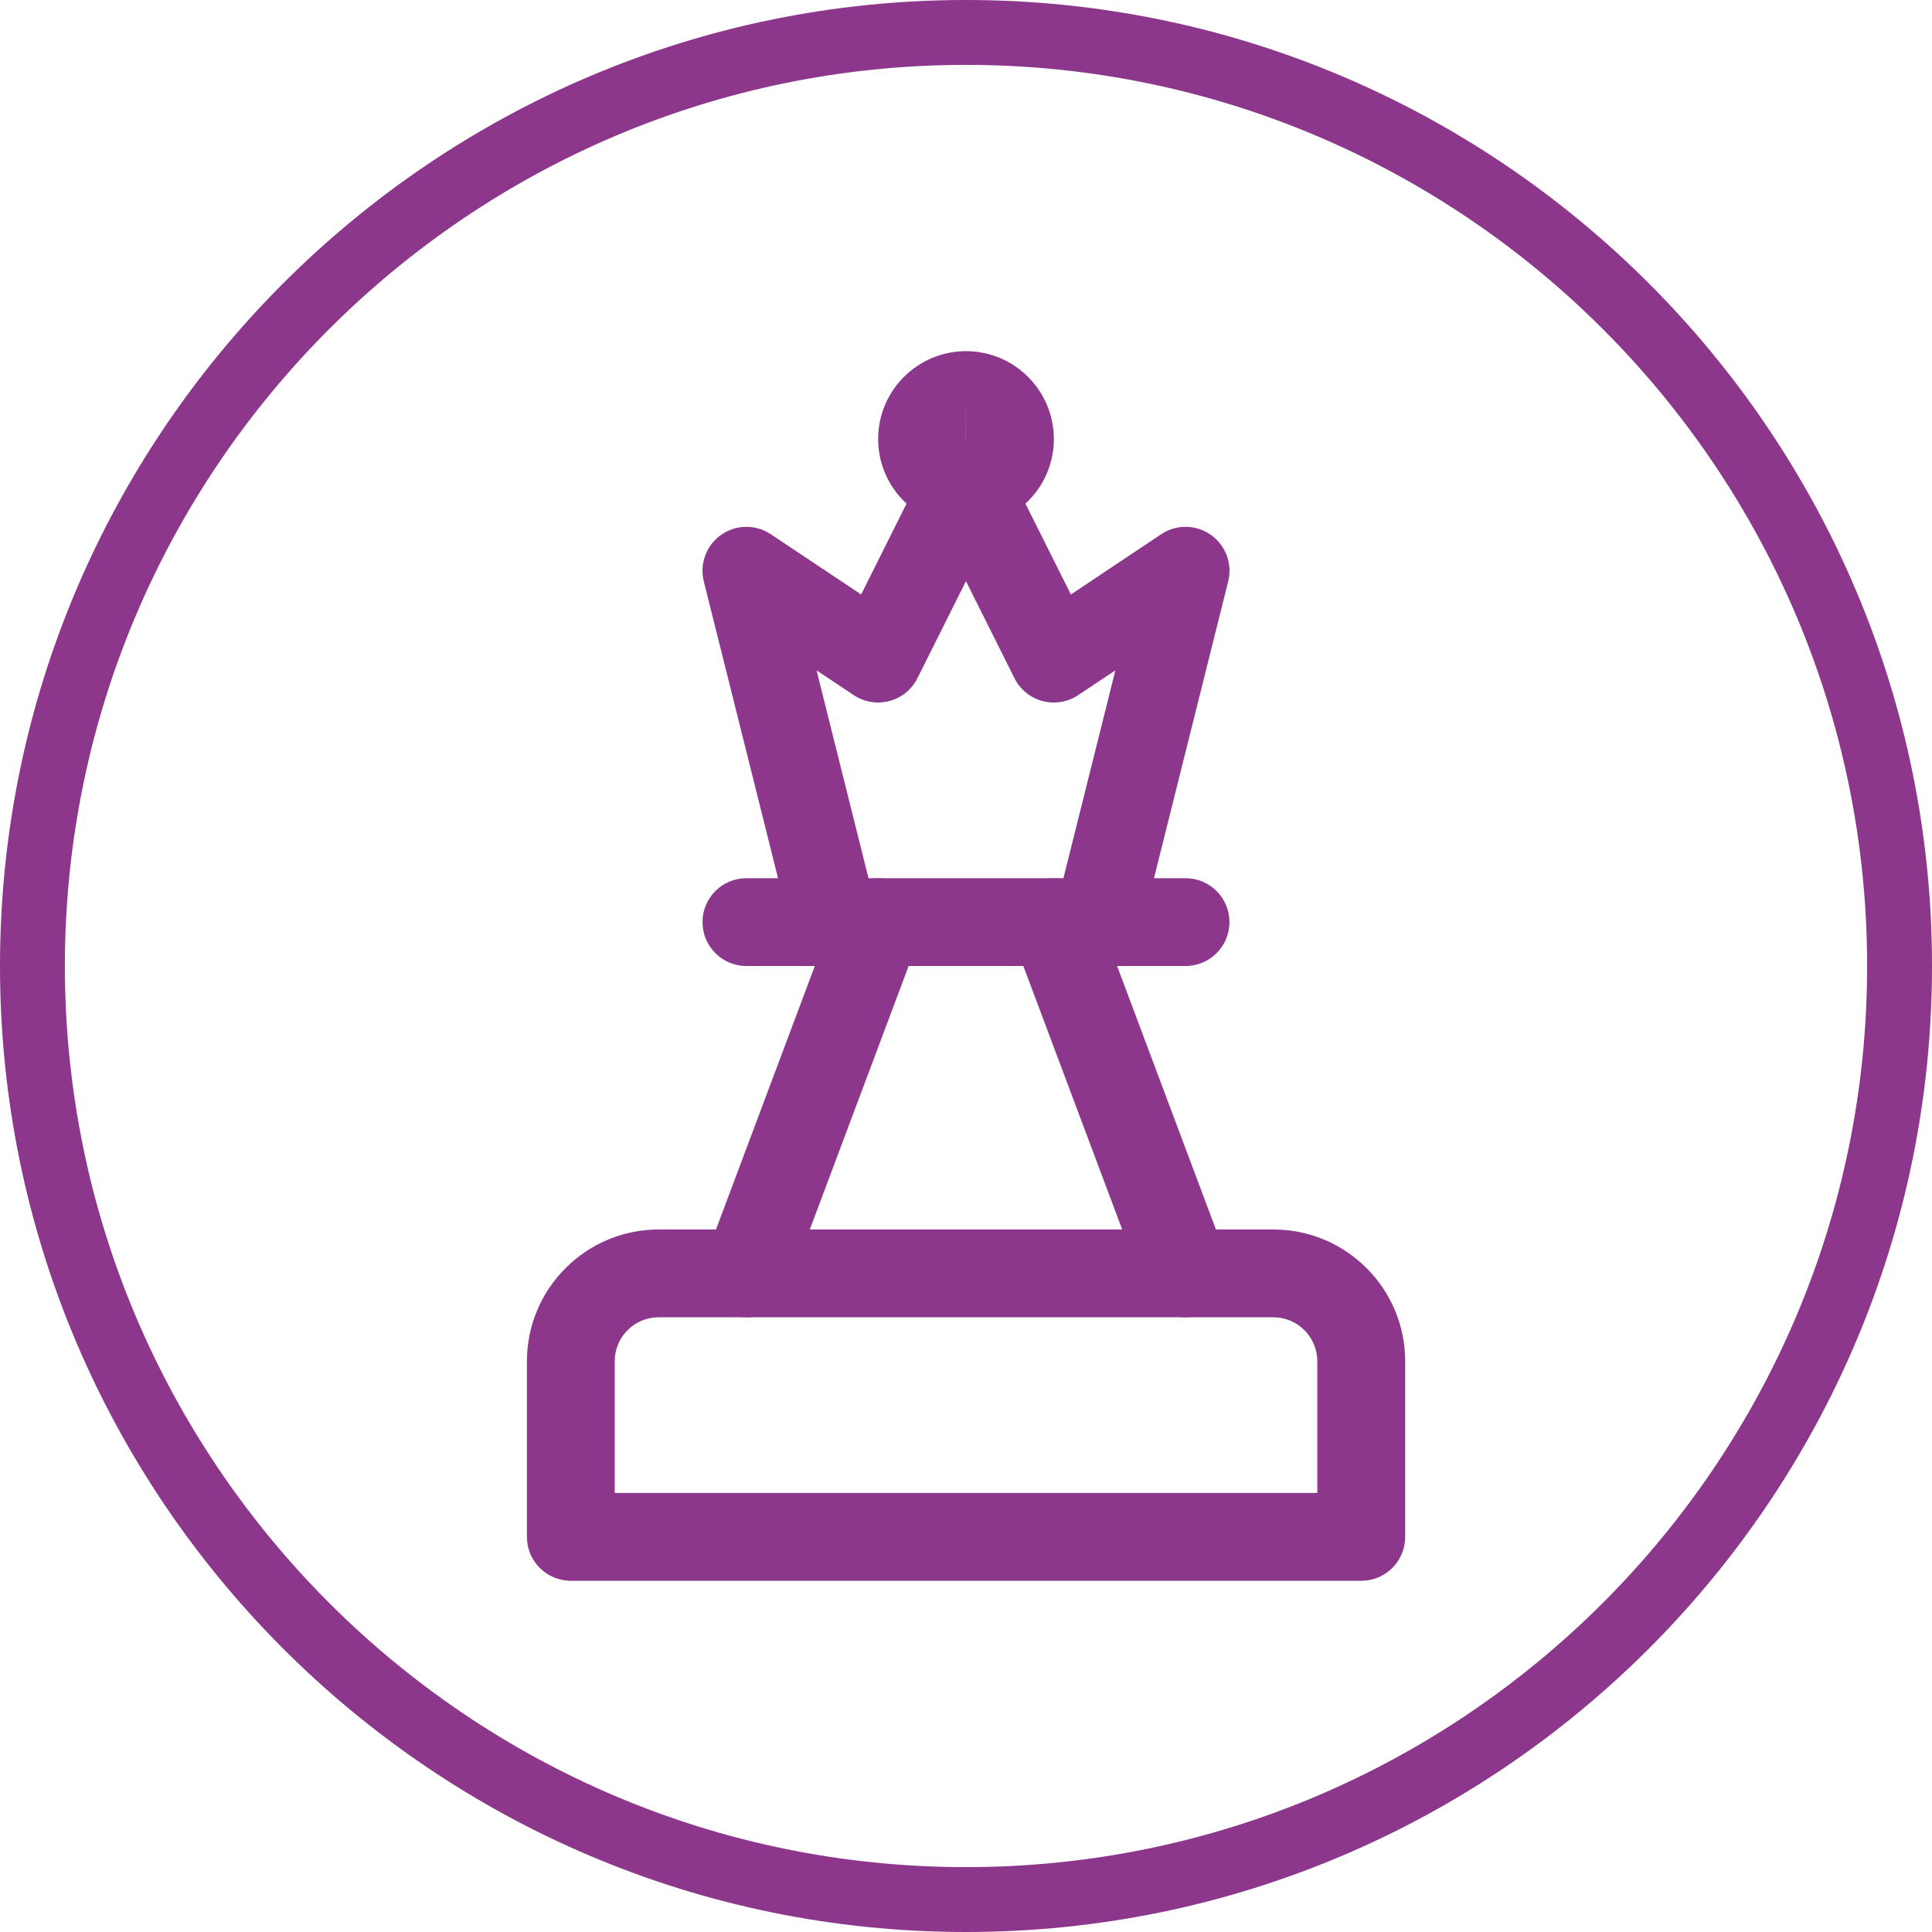 <svg xmlns="http://www.w3.org/2000/svg" id="Camada_2" data-name="Camada 2" viewBox="0 0 357.38 357.38"><defs><style>      .cls-1 {        fill: #8c368c;      }    </style></defs><g id="Capa_1" data-name="Capa 1"><path class="cls-1" d="M178.69,357.38C80.16,357.38,0,277.22,0,178.69S80.16,0,178.69,0s178.69,80.16,178.69,178.69-80.16,178.69-178.69,178.69ZM178.69,12C86.78,12,12,86.78,12,178.69s74.78,166.69,166.69,166.69,166.69-74.78,166.69-166.69S270.6,12,178.69,12Z"></path><g><path class="cls-1" d="M251.8,292.41H105.59c-4.49,0-8.12-3.63-8.12-8.12v-32.49c0-13.44,10.93-24.37,24.37-24.37h113.72c13.44,0,24.37,10.93,24.37,24.37v32.49c0,4.49-3.63,8.12-8.12,8.12ZM113.71,276.16h129.96v-24.37c0-4.47-3.65-8.12-8.12-8.12h-113.72c-4.48,0-8.12,3.65-8.12,8.12v24.37Z"></path><path class="cls-1" d="M203.06,178.69c-.65,0-1.3-.08-1.97-.25-4.36-1.09-7-5.5-5.92-9.84l11.15-44.6-6.89,4.59c-1.94,1.29-4.32,1.69-6.59,1.09-2.25-.6-4.14-2.13-5.18-4.22l-8.98-17.96-8.98,17.96c-1.04,2.09-2.93,3.62-5.18,4.22-2.27.59-4.65.19-6.59-1.09l-6.89-4.59,11.15,44.6c1.09,4.35-1.55,8.76-5.91,9.84-4.33,1.09-8.77-1.55-9.84-5.91l-16.25-64.98c-.82-3.25.45-6.67,3.2-8.61,2.75-1.94,6.38-1.98,9.19-.12l16.71,11.15,12.13-24.27c2.76-5.51,11.77-5.51,14.53,0l12.14,24.27,16.71-11.15c2.78-1.86,6.44-1.82,9.19.12,2.74,1.94,4.01,5.35,3.2,8.61l-16.25,64.98c-.92,3.7-4.24,6.16-7.88,6.16Z"></path><path class="cls-1" d="M219.3,178.69h-81.23c-4.49,0-8.12-3.63-8.12-8.12s3.63-8.12,8.12-8.12h81.23c4.49,0,8.12,3.63,8.12,8.12s-3.63,8.12-8.12,8.12Z"></path><path class="cls-1" d="M178.69,97.46c-8.96,0-16.25-7.29-16.25-16.25s7.29-16.25,16.25-16.25,16.25,7.29,16.25,16.25-7.29,16.25-16.25,16.25ZM178.69,73.09l-.02,8.12s.02,0,.02,0v-8.11Z"></path><path class="cls-1" d="M138.08,243.67c-.95,0-1.91-.16-2.86-.52-4.2-1.57-6.32-6.25-4.75-10.45l24.37-64.98c1.58-4.2,6.23-6.32,10.46-4.75,4.2,1.58,6.32,6.26,4.75,10.46l-24.37,64.98c-1.22,3.25-4.32,5.27-7.61,5.27Z"></path><path class="cls-1" d="M219.3,243.67c-3.28,0-6.38-2.01-7.6-5.27l-24.38-64.98c-1.57-4.2.56-8.88,4.75-10.46,4.2-1.55,8.88.55,10.45,4.75l24.37,64.98c1.59,4.2-.54,8.88-4.74,10.45-.94.36-1.9.52-2.86.52Z"></path></g></g></svg>